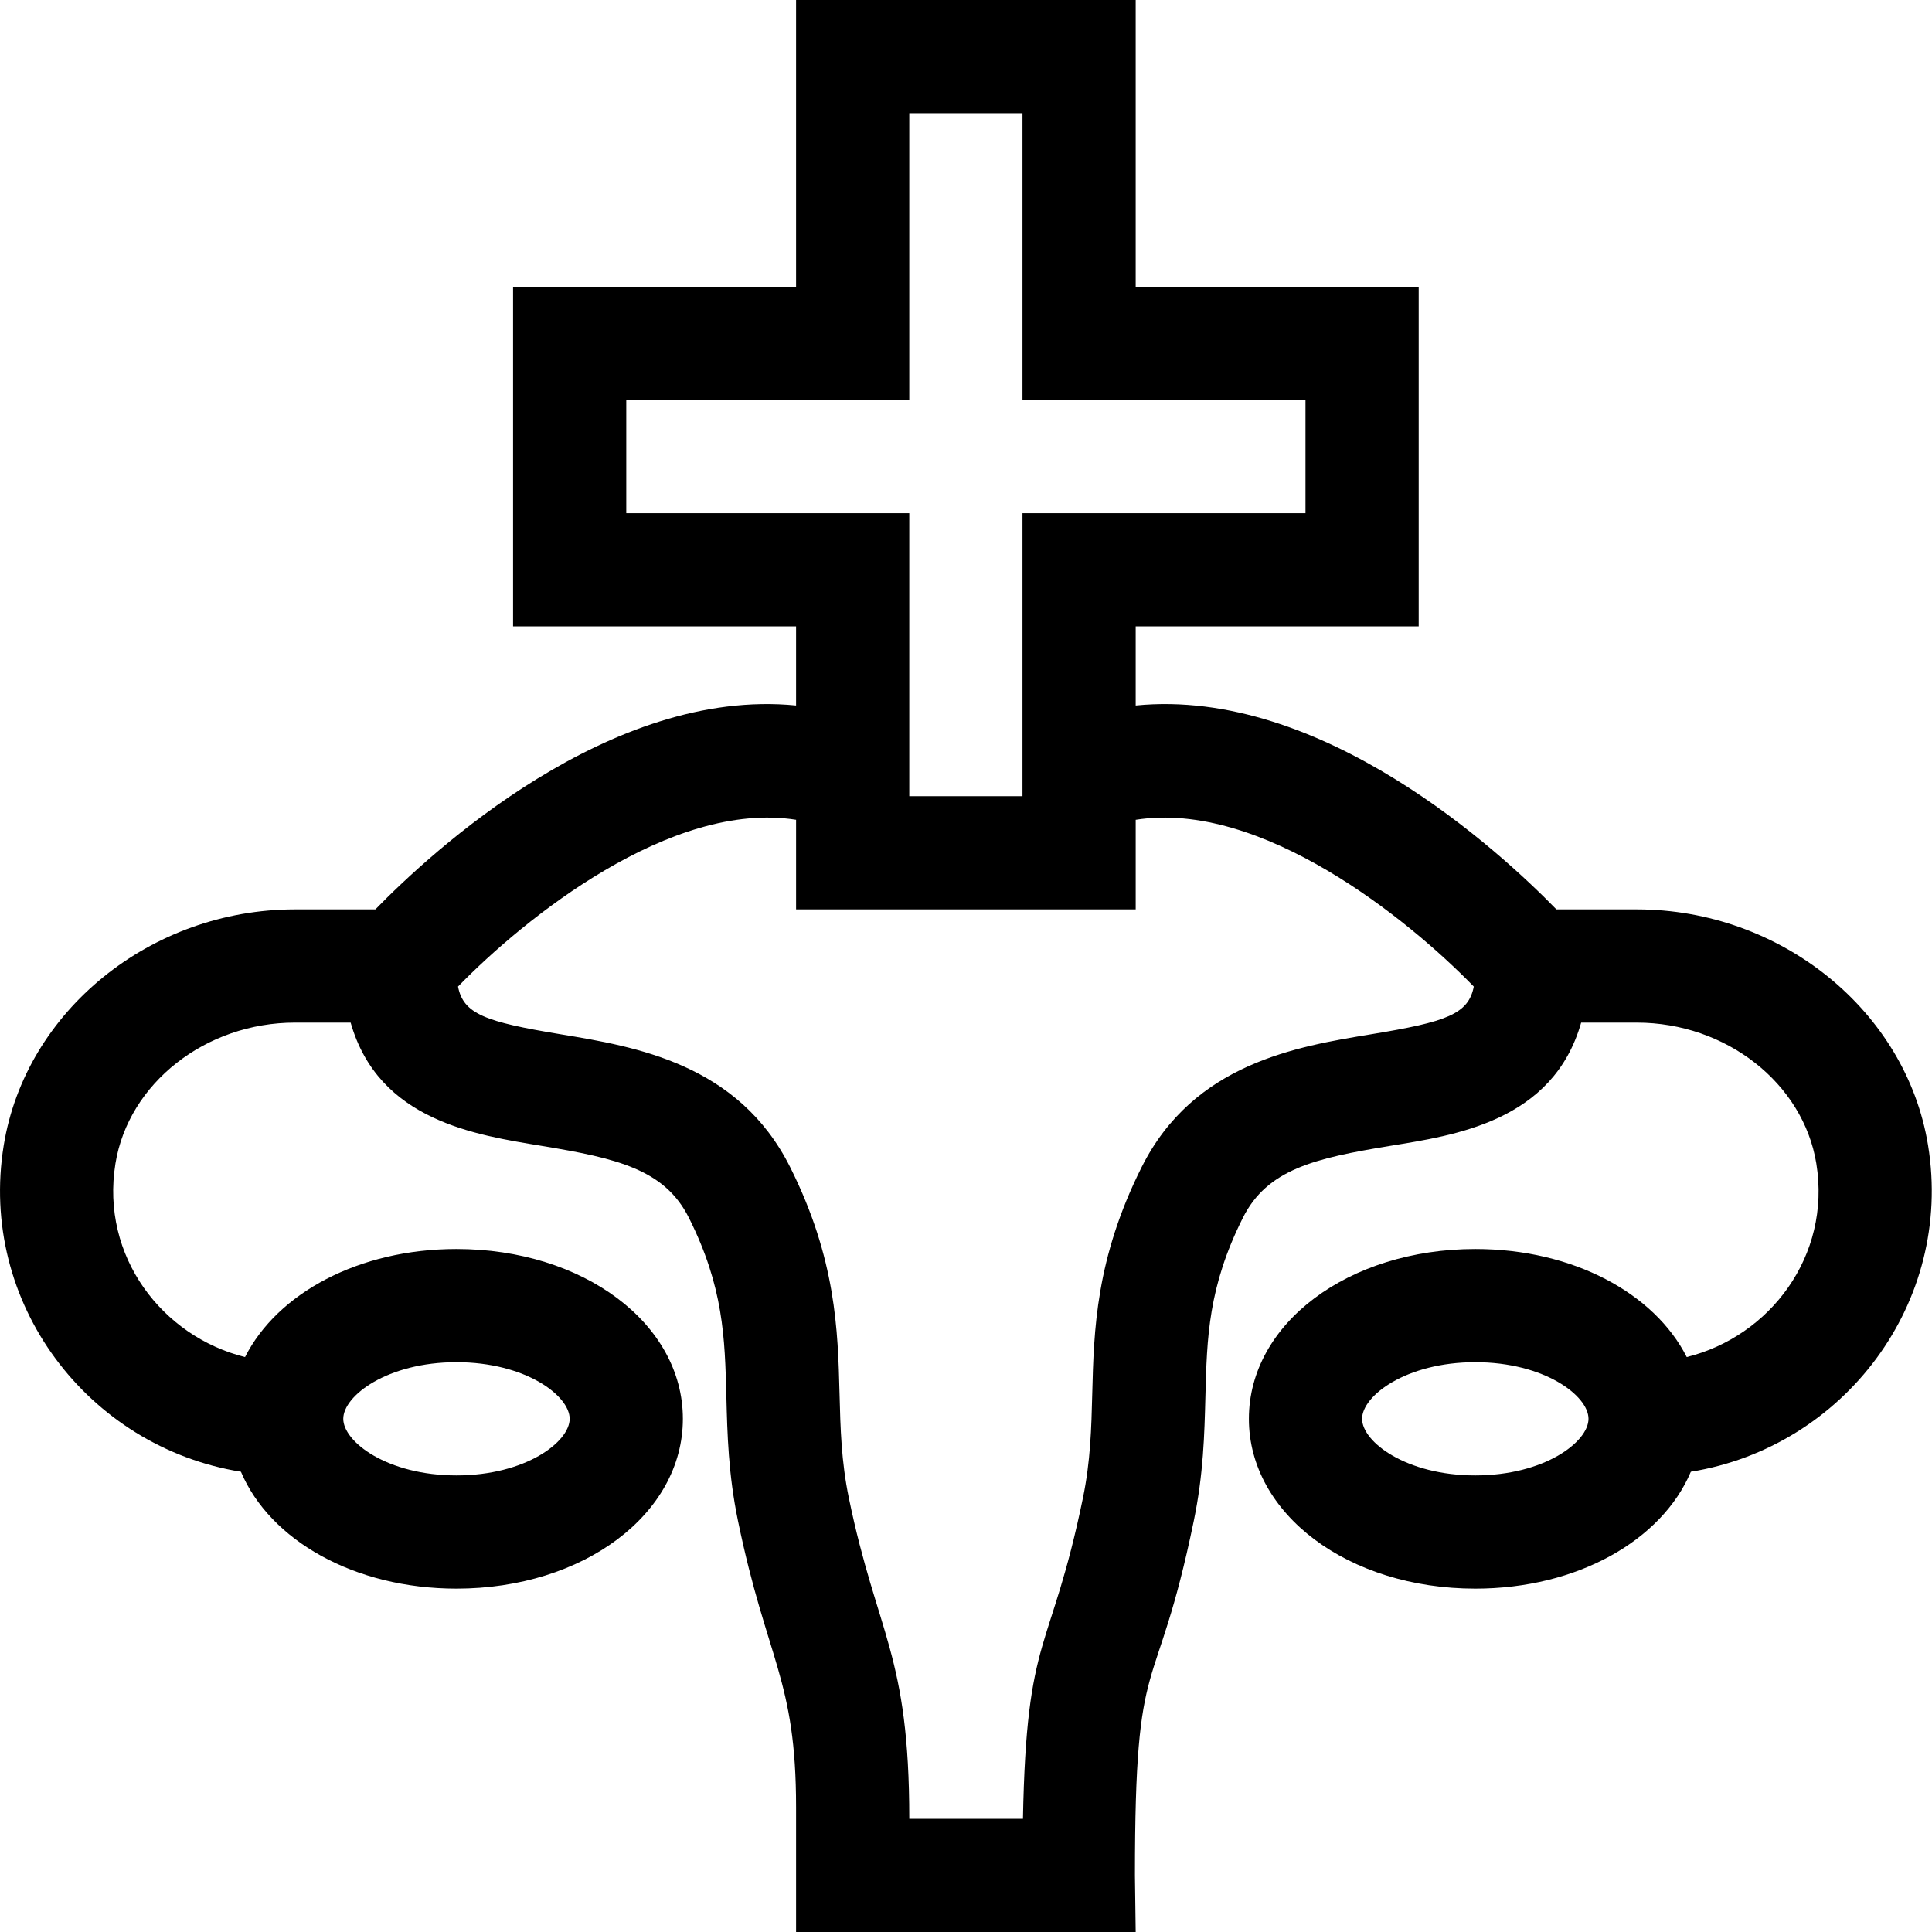 <svg height="512pt" viewBox="0 0 512 512" width="512pt" xmlns="http://www.w3.org/2000/svg"><path d="m510.957 303.516c-5.801-35.641-38.988-62.516-77.195-62.516h-21.297c-14.93-15.312-62.168-58.934-111.496-54.035v-20.965h75v-90h-75v-76h-90v76h-75v90h75v20.965c-49.324-4.895-96.562 38.723-111.492 54.035h-21.297c-38.211 0-71.395 26.875-77.191 62.516-6.797 41.785 22.309 79.961 62.859 86.508 7.688 18.16 30.039 30.977 57.121 30.977 33.648 0 60-19.766 60-45s-26.352-45-60-45c-25.906 0-47.477 11.727-56.031 28.637-21.852-5.41-38.352-26.633-34.34-51.305 3.461-21.281 23.918-37.332 47.582-37.332h14.742c7.426 26.027 33.113 29.773 50.695 32.68 19.941 3.297 32.516 6.223 38.945 19.043 9.188 18.324 9.531 31.777 9.934 47.352.258 10.133.527 20.609 3.074 32.949 7.676 37.184 15.398 41.852 15.398 75.922v33.055h90l-.199-15c0-62.449 5.367-44.398 15.602-93.977 2.547-12.34 2.816-22.816 3.074-32.945.398-15.578.742-29.027 9.934-47.355 6.449-12.859 19.02-15.773 38.961-19.047 16.914-2.777 43.195-6.355 50.684-32.676h14.734c23.668 0 44.121 16.051 47.586 37.332 3.996 24.574-12.395 45.871-34.34 51.305-8.555-16.91-30.125-28.637-56.035-28.637-33.645 0-60 19.766-60 45s26.355 45 60 45c27.086 0 49.438-12.816 57.125-30.977 40.574-6.551 69.652-44.75 62.863-86.508zm-389.988 57.484c18.316 0 30 8.883 30 15s-11.684 15-30 15c-18.312 0-30-8.883-30-15s11.688-15 30-15zm45-225v-30h75v-76h30v76h75v30h-75v75h-30v-75zm197.512 138.07c-19.898 3.27-47.145 7.742-60.918 35.207-12.191 24.309-12.68 43.289-13.105 60.031-.234 9.223-.461 17.934-2.465 27.652-8.637 41.84-14.969 35.047-15.898 85.039h-30.125c0-43.734-8.516-48.695-16.02-85.039-2.004-9.723-2.23-18.43-2.465-27.652-.43-16.746-.914-35.723-13.105-60.035-13.746-27.406-40.98-31.906-60.871-35.191-19.922-3.293-25.707-5.363-27.129-12.633 17.477-17.98 56.418-49.465 89.59-44.195v23.746h90v-23.742c33.184-5.273 72.133 26.227 89.598 44.195-1.418 7.285-7.191 9.352-27.086 12.617zm27.488 116.93c-18.312 0-30-8.883-30-15s11.688-15 30-15c18.316 0 30 8.883 30 15s-11.684 15-30 15zm0 0"/></svg>